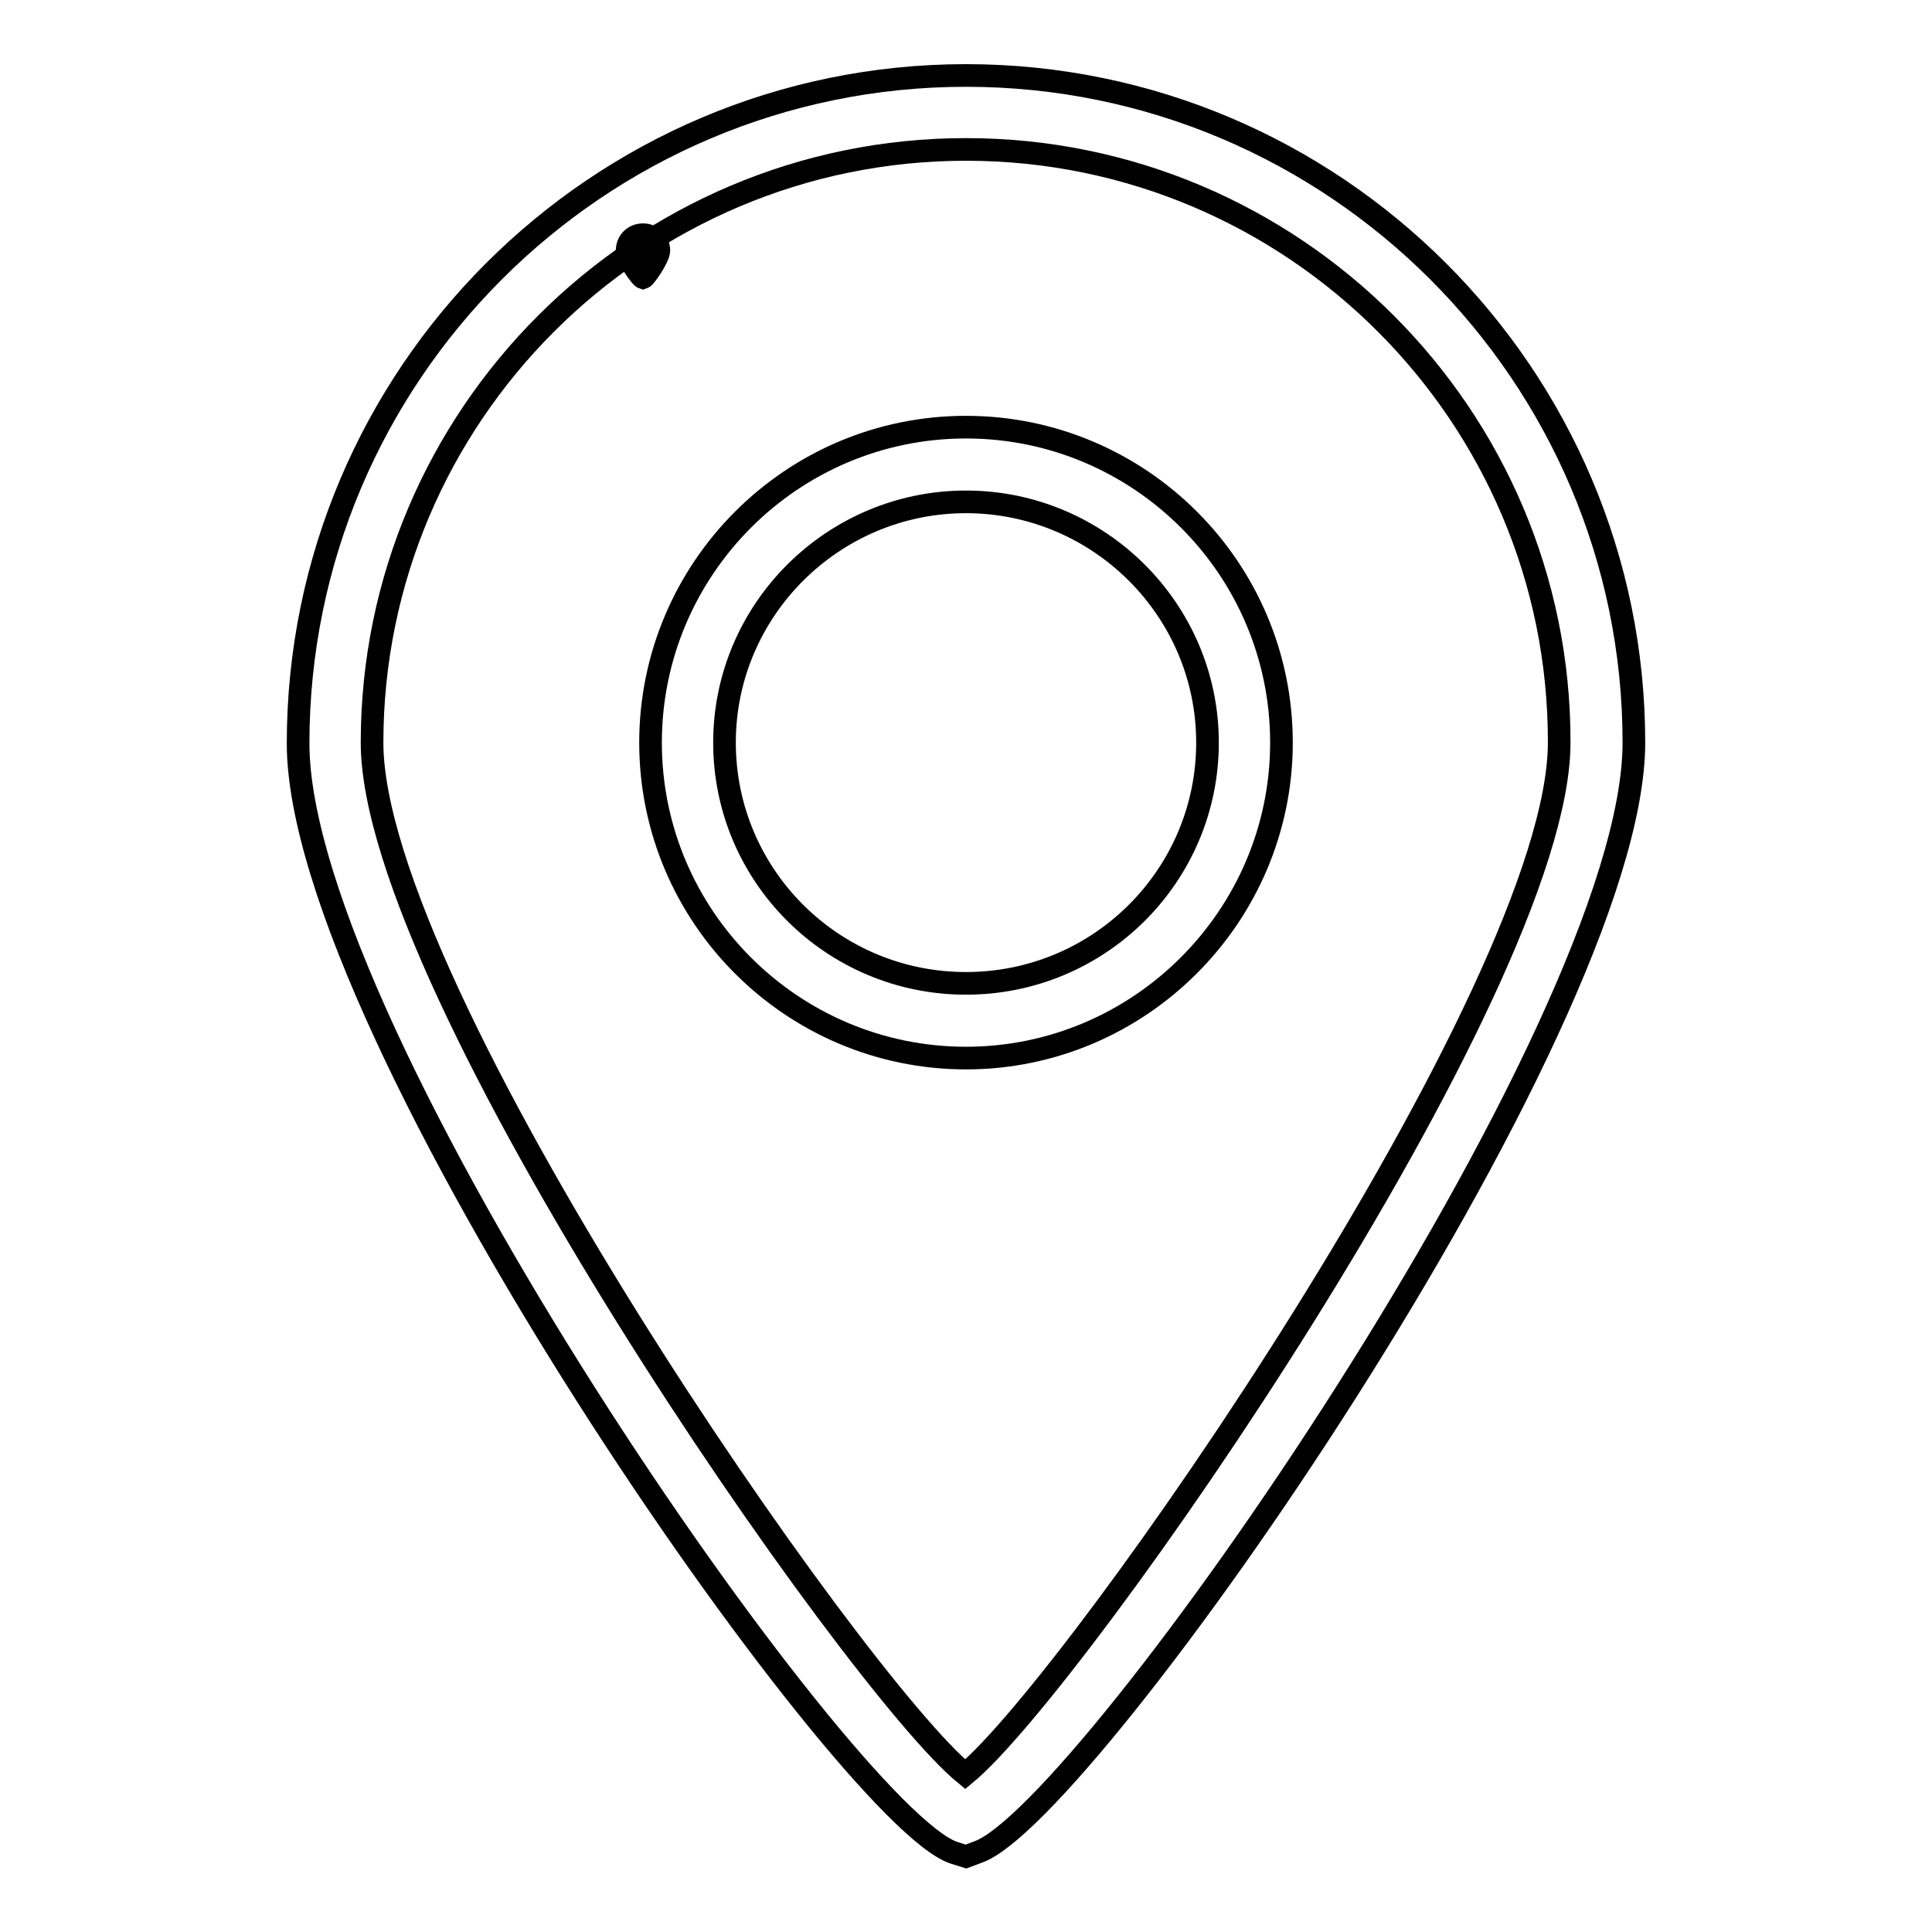 <?xml version="1.0" encoding="utf-8"?>
<!-- Svg Vector Icons : http://www.onlinewebfonts.com/icon -->
<!DOCTYPE svg PUBLIC "-//W3C//DTD SVG 1.1//EN" "http://www.w3.org/Graphics/SVG/1.1/DTD/svg11.dtd">
<svg version="1.1" xmlns="http://www.w3.org/2000/svg" xmlns:xlink="http://www.w3.org/1999/xlink" x="0px" y="0px" viewBox="0 0 256 256" enable-background="new 0 0 256 256" xml:space="preserve">
<g><g><path stroke-width="3" fill-opacity="0" stroke="#000000"  d="M85.2,36.8c-0.3-0.1-2.1-2.6-2.1-3.6c0-1.2,0.9-2.1,2.1-2.1c1.2,0,2.1,0.9,2.1,2.1C87.3,34.1,85.5,36.7,85.2,36.8z"/><path stroke-width="3" fill-opacity="0" stroke="#000000"  d="M84.3,33.2c0,0.5,0.4,0.9,0.9,0.9c0.5,0,0.9-0.4,0.9-0.9s-0.4-0.9-0.9-0.9C84.7,32.3,84.3,32.7,84.3,33.2L84.3,33.2z"/><path stroke-width="3" fill-opacity="0" stroke="#000000"  d="M129.6,245.4L128,246l-1.6-0.5c-14.4-4.8-86.9-108.5-86.9-147C39.5,49.7,79.2,10,128,10s88.5,39.7,88.5,88.4C216.5,136.6,144,240.4,129.6,245.4z M128,19.8c-43.4,0-78.7,35.3-78.7,78.6c0,32.8,64,124.8,78.6,136.7c14.6-12,78.7-104,78.7-136.7C206.7,55.1,171.4,19.8,128,19.8z M128,140.2c-23,0-41.8-18.7-41.8-41.8c0-23,18.7-41.8,41.8-41.8c23,0,41.8,18.7,41.8,41.8C169.8,121.4,151,140.2,128,140.2z M128,66.5c-17.6,0-32,14.3-32,31.9c0,17.6,14.3,31.9,32,31.9s32-14.3,32-31.9C160,80.8,145.6,66.5,128,66.5z"/></g></g>
</svg>